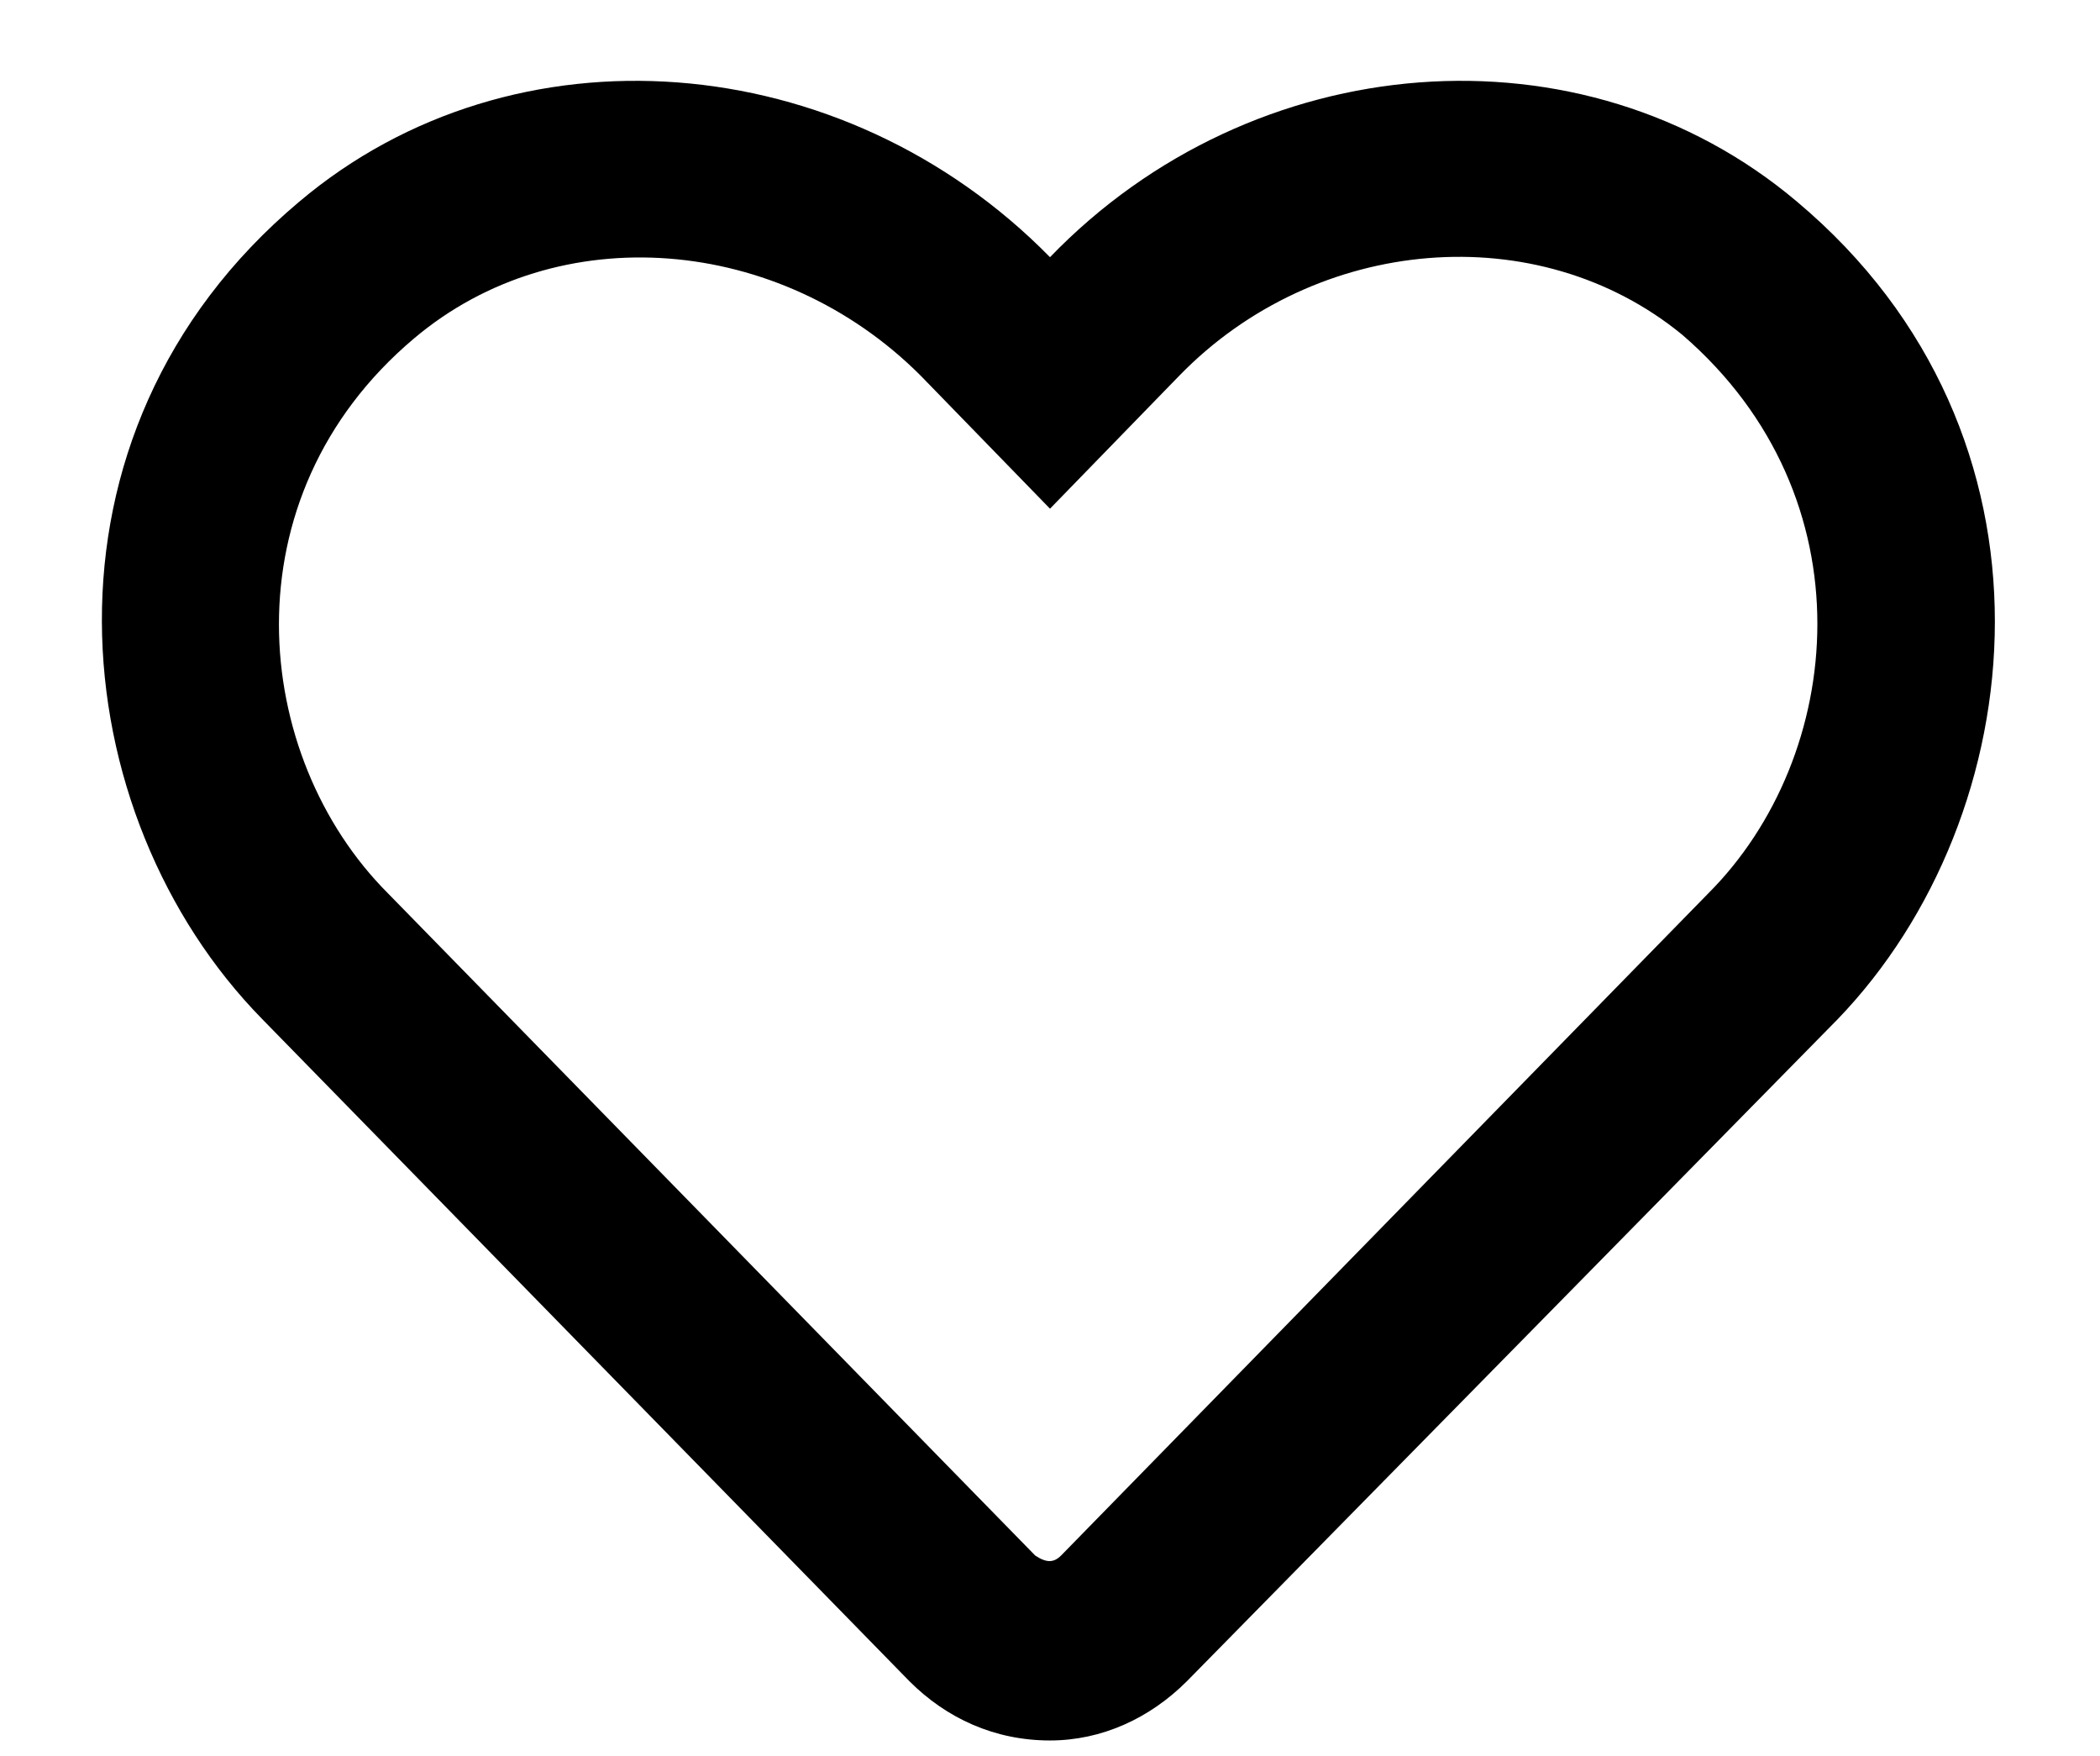 <?xml version="1.0" encoding="UTF-8"?>
<svg xmlns="http://www.w3.org/2000/svg" width="61" height="51" viewBox="0 0 61 51" fill="none">
  <path d="M52.199 5.857C60.256 12.625 59.074 23.689 53.381 29.598L34.475 48.826C33.4 49.9 32.004 50.545 30.5 50.545C28.889 50.545 27.492 49.9 26.418 48.826L7.619 29.598C1.818 23.689 0.637 12.625 8.693 5.857C14.924 0.594 24.484 1.346 30.5 7.469C36.408 1.346 45.969 0.594 52.199 5.857ZM49.621 25.945C53.596 21.971 54.348 14.451 48.869 9.725C44.68 6.287 38.234 6.824 34.26 10.906L30.5 14.773L26.74 10.906C22.658 6.824 16.213 6.287 12.023 9.832C6.545 14.451 7.297 21.971 11.271 25.945L30.07 45.174C30.393 45.389 30.607 45.389 30.822 45.174L49.621 25.945Z" fill="black"></path>
</svg>
